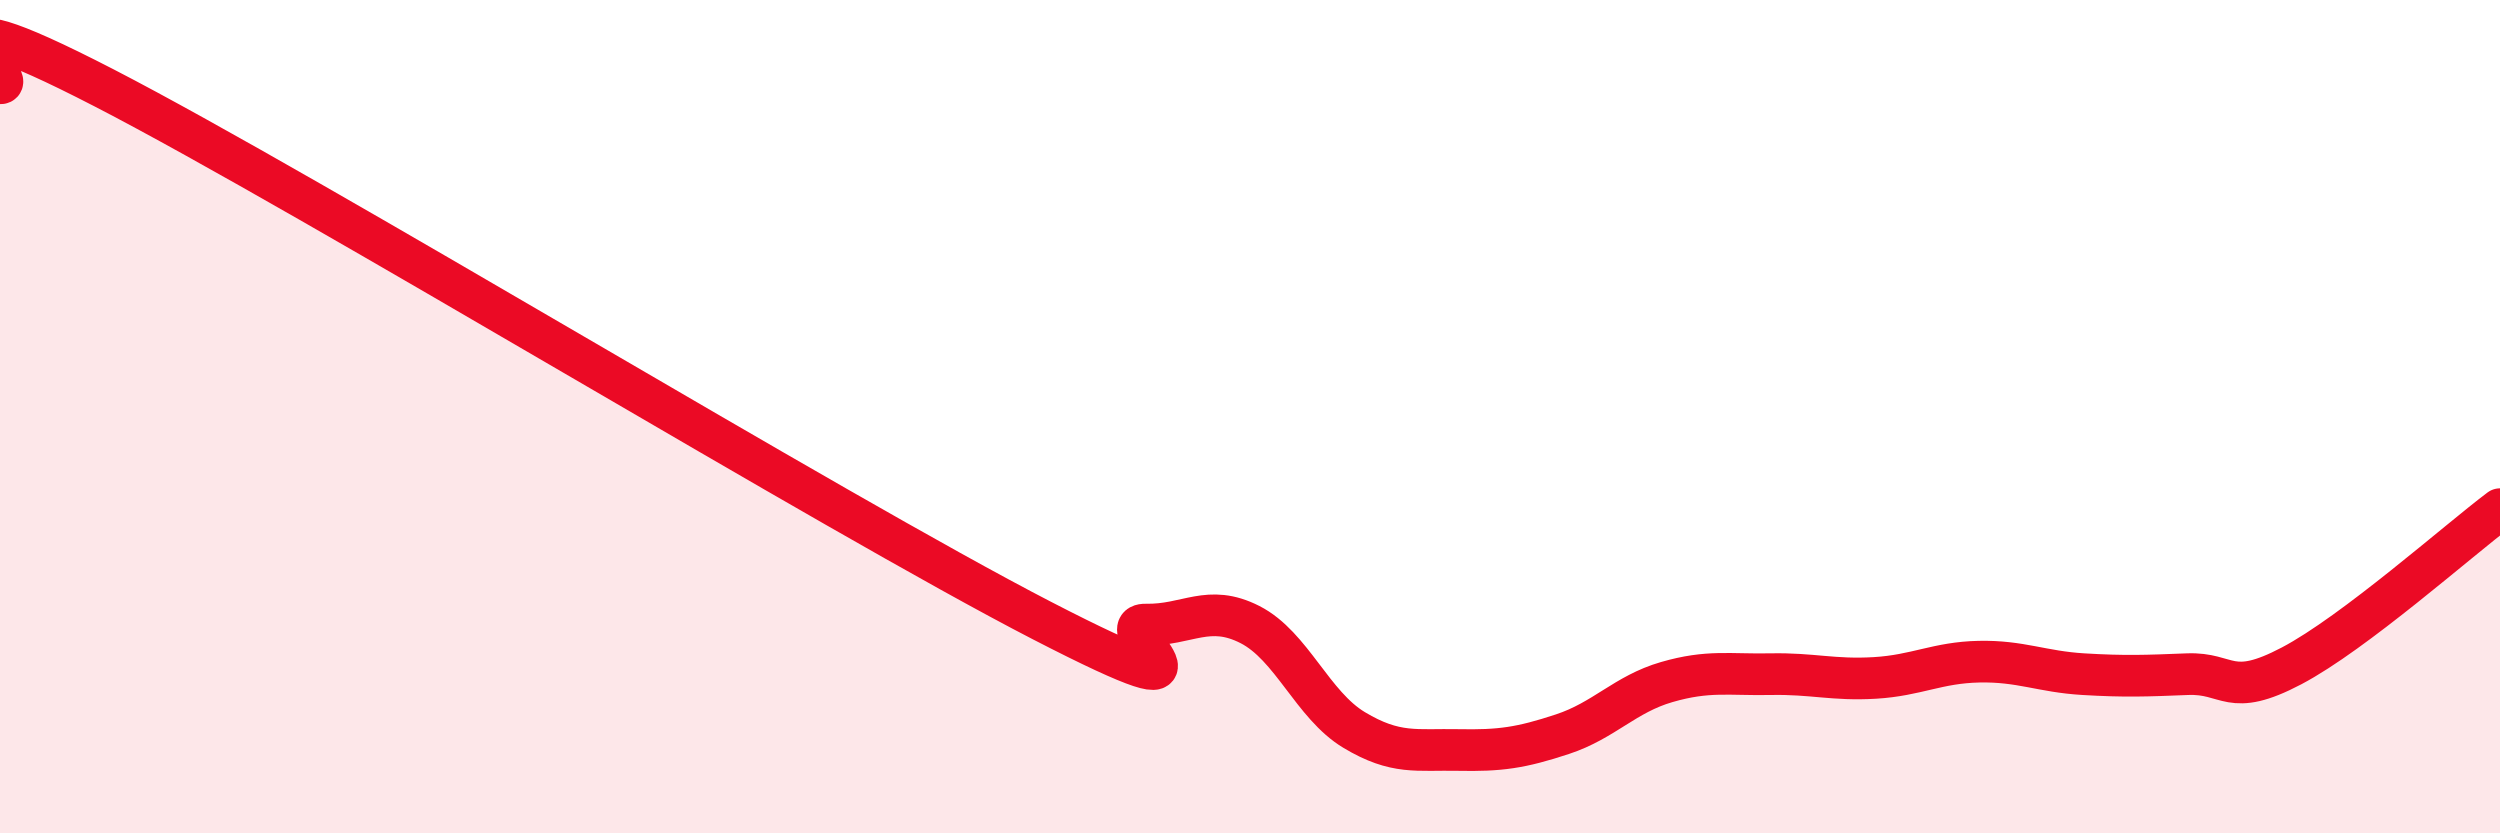 
    <svg width="60" height="20" viewBox="0 0 60 20" xmlns="http://www.w3.org/2000/svg">
      <path
        d="M 0,2 C 0.5,2.02 -2.5,-0.47 2.5,2.11 C 7.5,4.69 20,12.31 25,14.89 C 30,17.47 26.5,14.97 27.5,14.99 C 28.5,15.01 29,14.48 30,14.99 C 31,15.5 31.5,16.92 32.5,17.52 C 33.5,18.12 34,17.98 35,18 C 36,18.02 36.5,17.95 37.5,17.62 C 38.5,17.29 39,16.66 40,16.37 C 41,16.08 41.5,16.2 42.5,16.18 C 43.5,16.16 44,16.33 45,16.27 C 46,16.21 46.5,15.9 47.5,15.88 C 48.5,15.86 49,16.12 50,16.18 C 51,16.24 51.5,16.22 52.5,16.18 C 53.5,16.14 53.5,16.77 55,15.98 C 56.5,15.19 59,12.97 60,12.22L60 20L0 20Z"
        fill="#EB0A25"
        opacity="0.1"
        stroke-linecap="round"
        stroke-linejoin="round"
      />
      <path
        d="M 0,2 C 0.5,2.02 -2.5,-0.47 2.5,2.11 C 7.5,4.69 20,12.31 25,14.89 C 30,17.47 26.5,14.97 27.5,14.99 C 28.5,15.01 29,14.48 30,14.99 C 31,15.5 31.5,16.92 32.5,17.52 C 33.5,18.12 34,17.98 35,18 C 36,18.02 36.5,17.95 37.5,17.62 C 38.5,17.29 39,16.66 40,16.37 C 41,16.08 41.5,16.2 42.5,16.18 C 43.5,16.16 44,16.33 45,16.27 C 46,16.21 46.5,15.9 47.5,15.88 C 48.5,15.86 49,16.12 50,16.18 C 51,16.24 51.5,16.22 52.5,16.18 C 53.5,16.14 53.5,16.77 55,15.98 C 56.5,15.19 59,12.97 60,12.22"
        stroke="#EB0A25"
        stroke-width="1"
        fill="none"
        stroke-linecap="round"
        stroke-linejoin="round"
      />
    </svg>
  